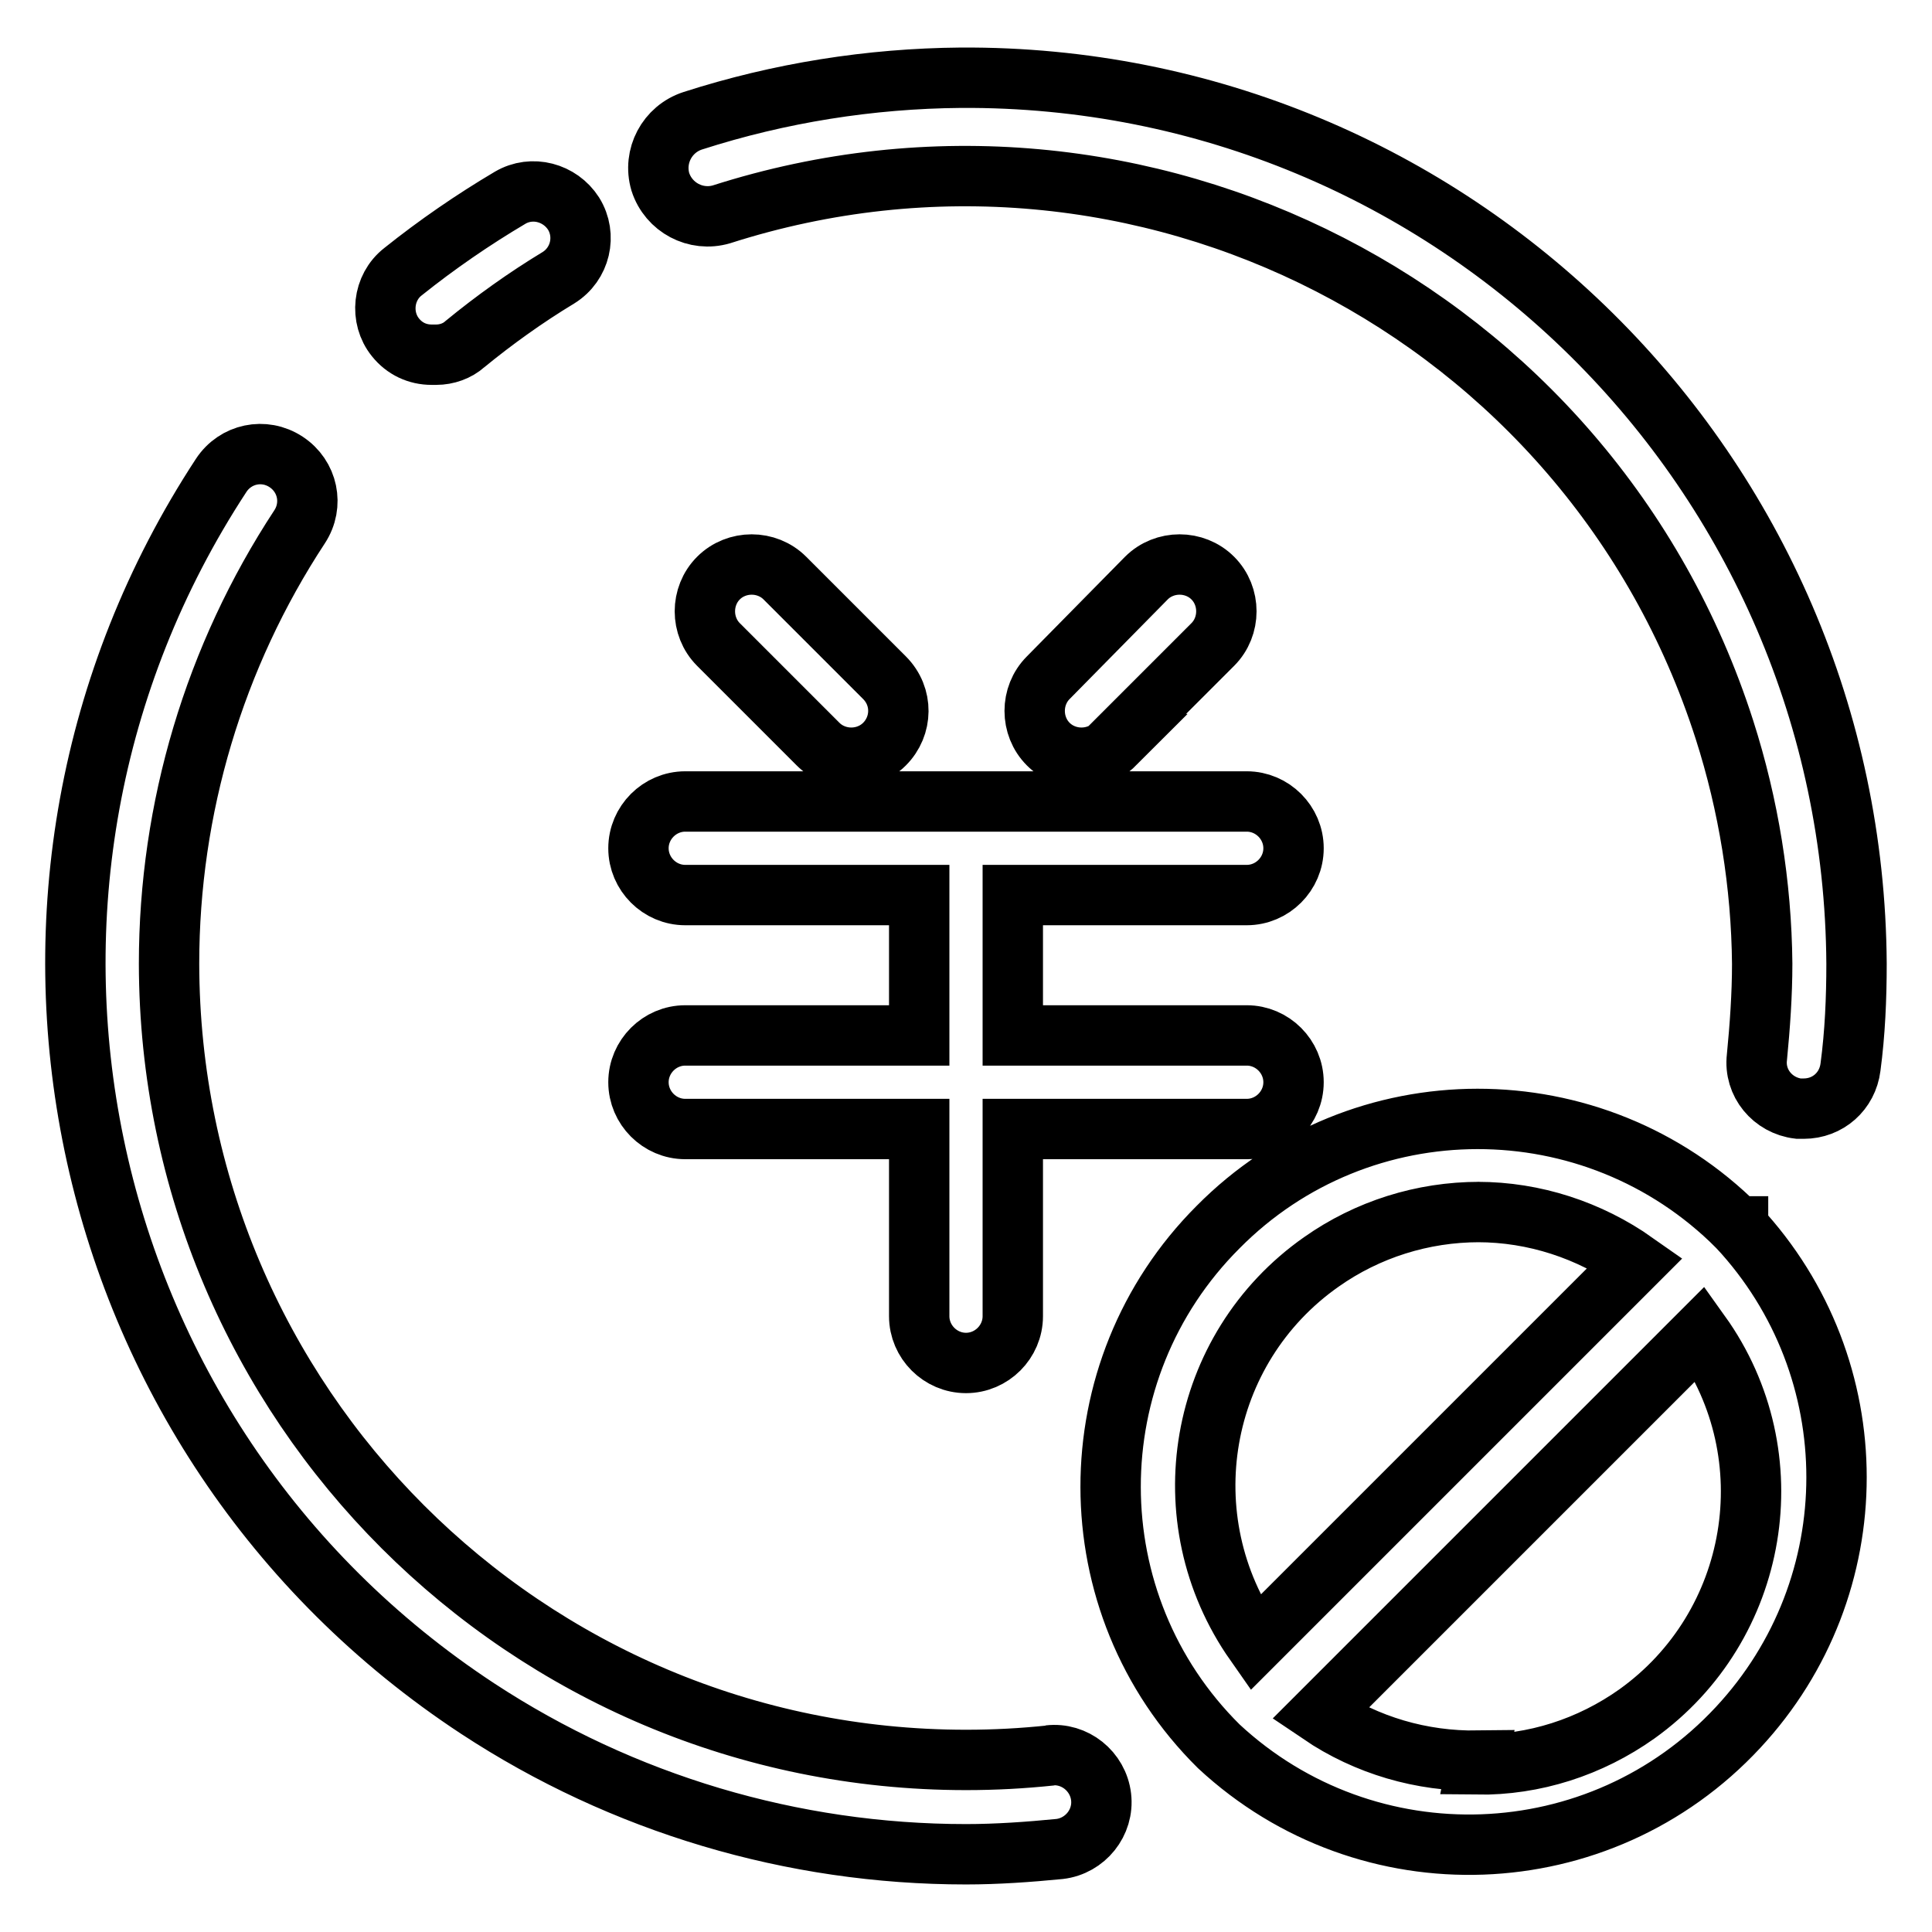 <?xml version="1.0" encoding="utf-8"?>
<!-- Svg Vector Icons : http://www.onlinewebfonts.com/icon -->
<!DOCTYPE svg PUBLIC "-//W3C//DTD SVG 1.1//EN" "http://www.w3.org/Graphics/SVG/1.1/DTD/svg11.dtd">
<svg version="1.1" xmlns="http://www.w3.org/2000/svg" xmlns:xlink="http://www.w3.org/1999/xlink" x="0px" y="0px" viewBox="0 0 256 256" enable-background="new 0 0 256 256" xml:space="preserve">
<g> <path stroke-width="8" fill-opacity="0" stroke="#000000"  d="M57.8,47c1.4,0,2.8-0.5,3.8-1.4c3.9-3.2,8.1-6.2,12.4-8.8c2.9-1.8,3.8-5.6,2-8.5c-1.8-2.8-5.5-3.8-8.4-2.1 c-4.9,2.9-9.7,6.2-14.2,9.8c-2.7,2.1-3.1,6.1-1,8.7c1.2,1.5,2.9,2.3,4.8,2.3H57.8z M90.8,137.2c-3.4,0-6.2,2.8-6.2,6.2 c0,3.4,2.8,6.2,6.2,6.2h31v24.8c0,3.4,2.8,6.2,6.2,6.2c3.4,0,6.2-2.8,6.2-6.2v-24.8h31c3.4,0,6.2-2.8,6.2-6.2 c0-3.4-2.8-6.2-6.2-6.2h-31v-18.6h31c3.4,0,6.2-2.8,6.2-6.2c0-3.4-2.8-6.2-6.2-6.2H90.8c-3.4,0-6.2,2.8-6.2,6.2 c0,3.4,2.8,6.2,6.2,6.2h31v18.6H90.8z M147.5,98.6l13.2-13.2c2.4-2.4,2.4-6.4,0-8.8c-2.4-2.4-6.4-2.4-8.8,0l-13,13.2 c-2.4,2.4-2.4,6.4,0,8.8c2.4,2.4,6.4,2.4,8.8,0H147.5z M117.2,98.6c2.4-2.4,2.5-6.3,0-8.8c0,0,0,0,0,0l-13.2-13.2 c-2.4-2.4-6.4-2.4-8.8,0c-2.4,2.4-2.4,6.4,0,8.8l13.2,13.2C110.8,101,114.8,101,117.2,98.6C117.2,98.6,117.2,98.6,117.2,98.6z  M246,127.7C245.6,62.5,192.5,9.9,127.3,10.3c-12,0.1-24,2-35.5,5.7c-3.4,1.1-5.3,4.7-4.3,8.1c1.1,3.4,4.7,5.3,8.1,4.3l0,0 c55.6-17.8,115.1,12.8,132.9,68.3c3.2,10,4.9,20.5,5,31c0,4.1-0.3,8.3-0.7,12.4c-0.4,3.4,2.1,6.4,5.5,6.8h0.7 c3.2,0,5.8-2.3,6.2-5.5C245.8,136.9,246,132.3,246,127.7z M139.3,232.6c-3.8,0.4-7.5,0.6-11.3,0.6c-58.3,0-105.5-47.2-105.6-105.5 c0-20.6,6-40.7,17.3-57.9c1.9-2.9,1.1-6.7-1.8-8.6s-6.7-1.1-8.6,1.8l0,0C-6.4,117.5,8.8,190.6,63.3,226.4 C82.5,239,105,245.7,128,245.7c4.1,0,8.3-0.3,12.4-0.7c3.4-0.4,5.9-3.5,5.5-6.9c-0.4-3.4-3.5-5.9-6.9-5.5l0,0L139.3,232.6z  M230.2,162.5c-19-19-49.9-19-68.8,0.1c-19,19-19,49.9,0.1,68.8c19.7,18.3,50.5,17.2,68.8-2.5c17.4-18.7,17.4-47.6,0-66.3V162.5z  M195.8,160.6c7.5,0,14.8,2.4,20.9,6.7l-50.4,50.4c-11.5-16.4-7.6-39,8.8-50.5c6.1-4.3,13.4-6.6,20.9-6.6H195.8z M195.8,233.3 c-7.4,0.1-14.7-2-20.9-6.2l50.4-50.4c11.6,16.2,7.8,38.8-8.4,50.4c-6.2,4.4-13.6,6.8-21.2,6.7L195.8,233.3z"/></g>
</svg>